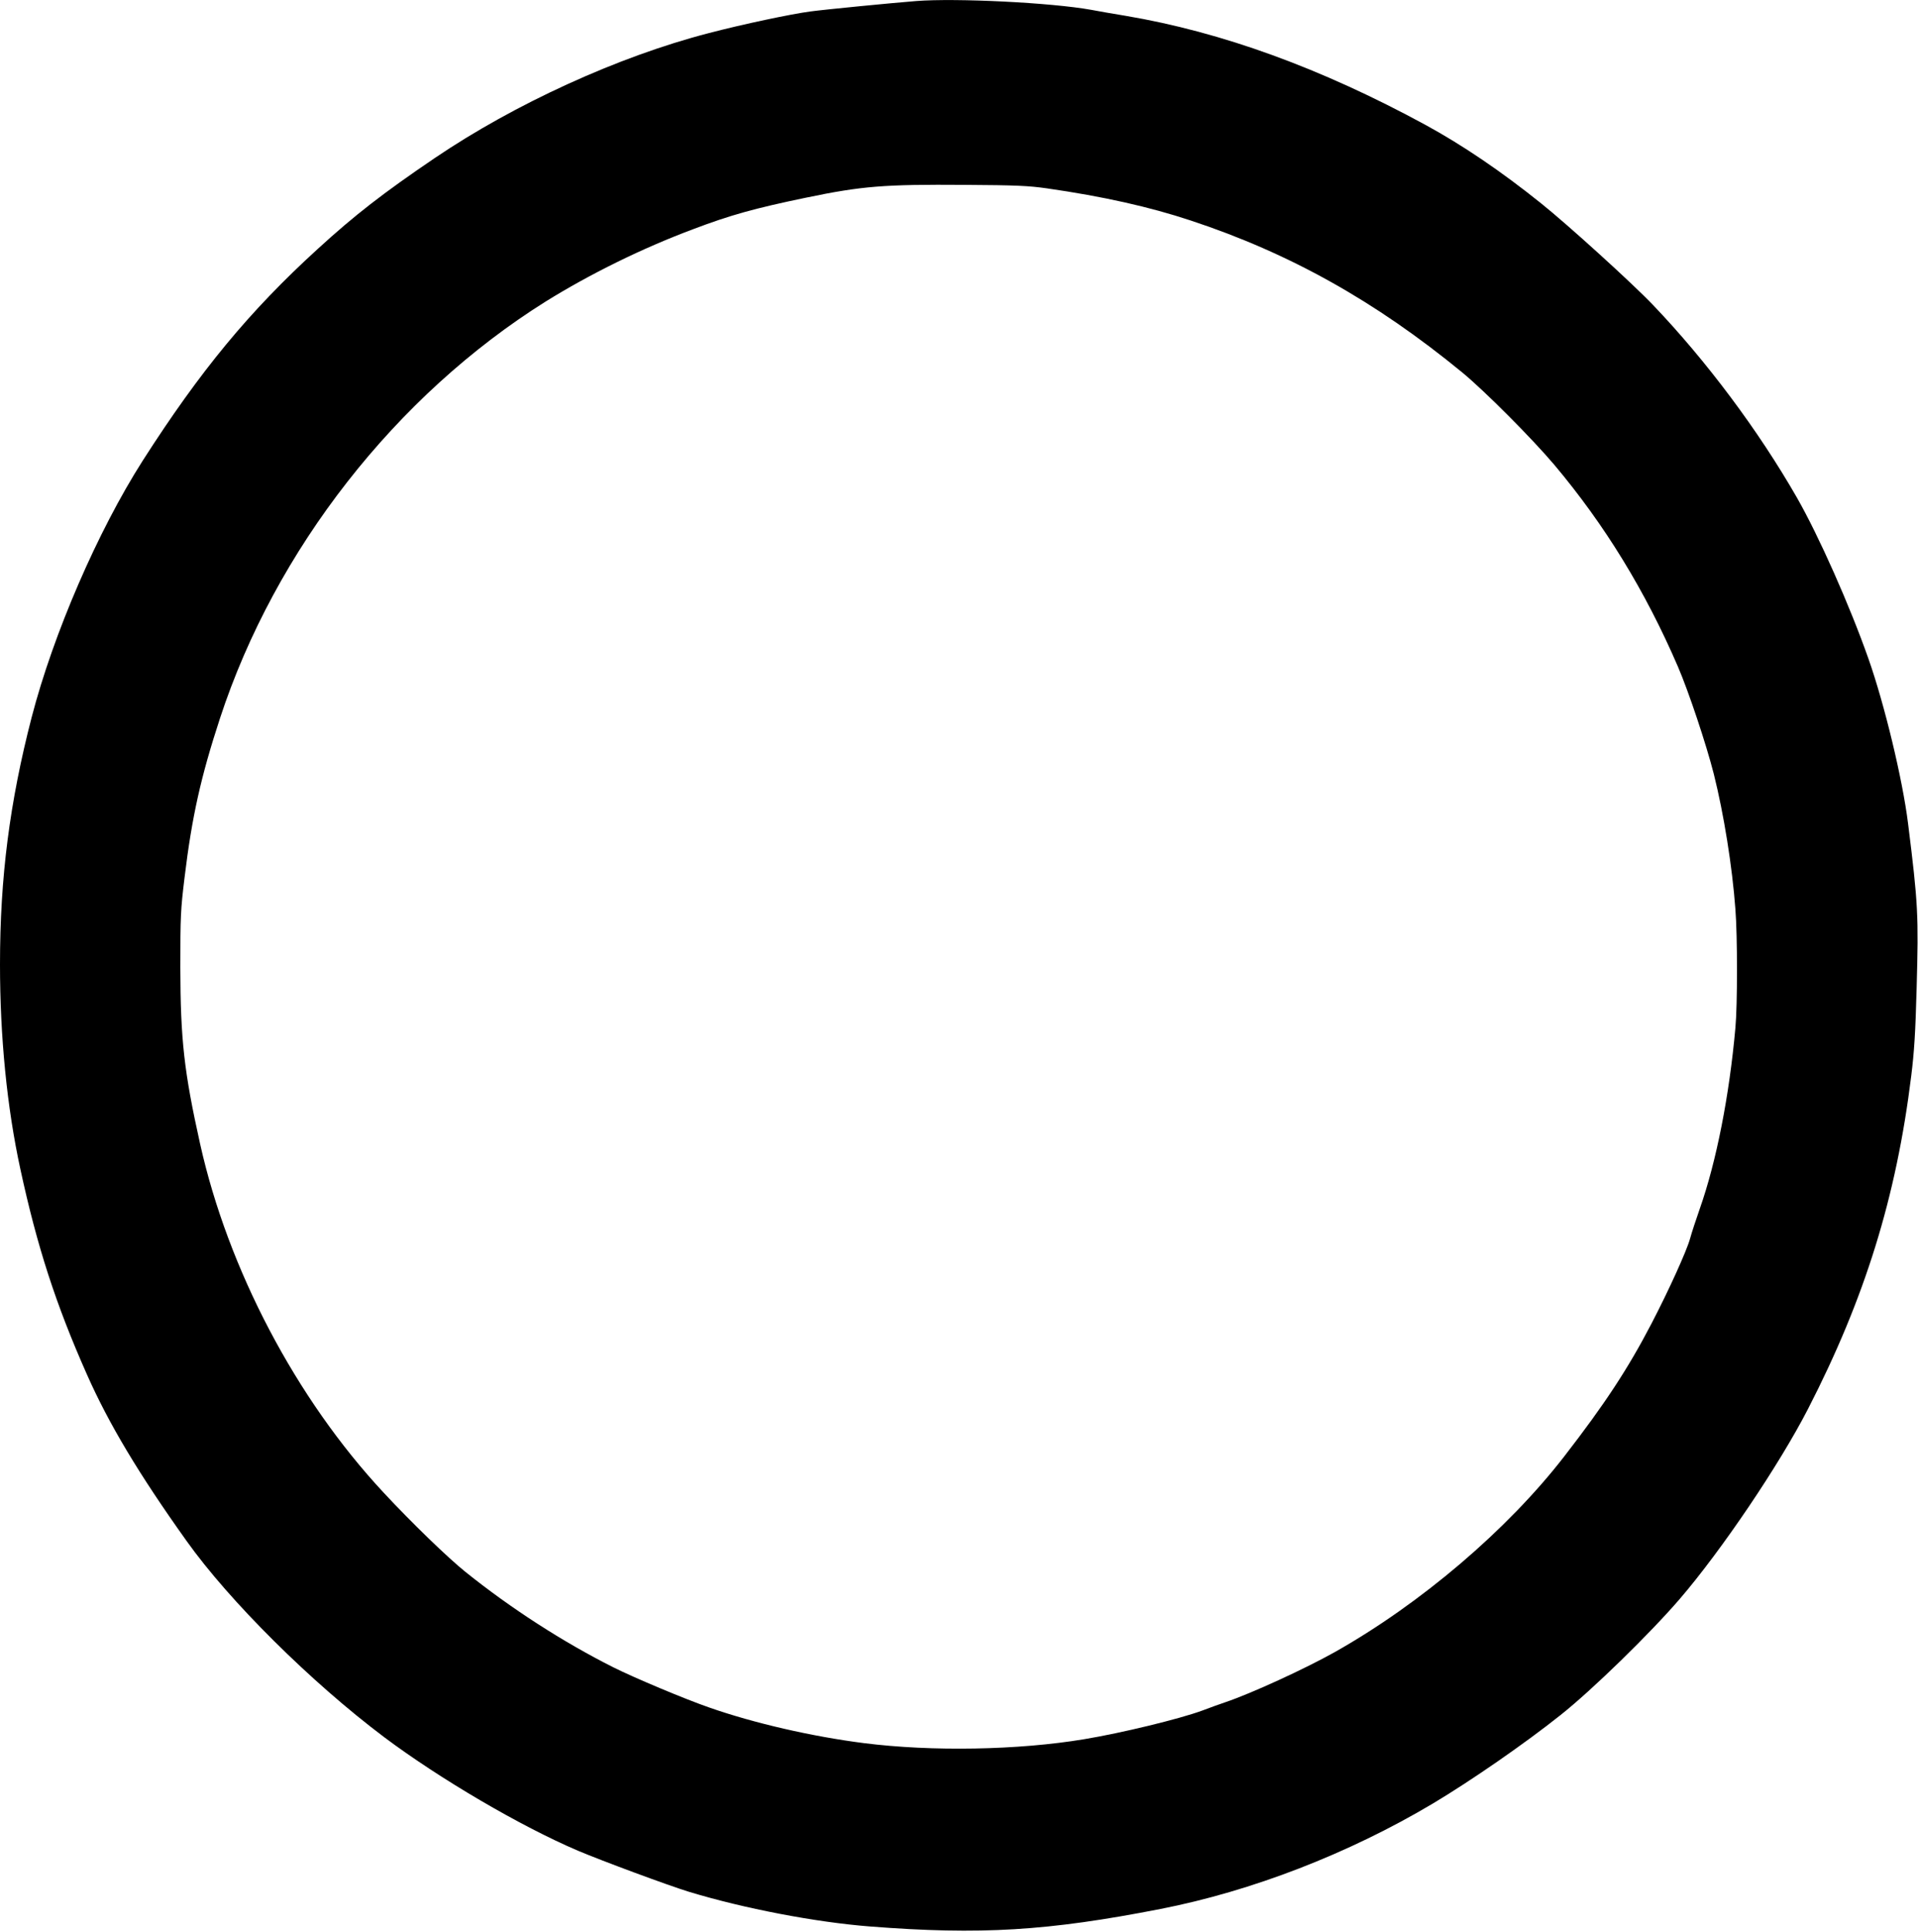  <svg version="1.0" xmlns="http://www.w3.org/2000/svg"
 width="1271pt" height="1280pt" viewBox="0 0 1271 1280"
 preserveAspectRatio="xMidYMid meet"><g transform="translate(0,1280) scale(0.1,-0.1)"
fill="#000000" stroke="none">
<path d="M6070 12793 c-164 -13 -604 -56 -700 -69 -128 -17 -446 -84 -675
-144 -596 -154 -1284 -468 -1815 -828 -342 -232 -529 -377 -775 -602 -454
-414 -778 -807 -1159 -1402 -298 -467 -592 -1146 -736 -1700 -146 -564 -210
-1062 -210 -1638 0 -480 46 -947 135 -1357 111 -513 235 -896 440 -1358 145
-328 345 -662 661 -1105 285 -400 824 -935 1309 -1300 368 -276 903 -590 1285
-753 161 -68 601 -231 735 -272 365 -111 841 -202 1200 -230 731 -57 1178 -30
1925 116 604 118 1246 366 1804 698 253 151 610 398 846 586 211 167 594 541
791 770 276 321 660 889 850 1259 377 733 585 1403 684 2206 20 160 28 288 36
585 13 480 10 553 -57 1089 -36 291 -156 790 -263 1093 -124 352 -328 811
-473 1065 -255 445 -601 908 -954 1277 -136 143 -566 533 -741 673 -264 212
-522 387 -768 521 -692 376 -1347 614 -1985 722 -80 13 -183 31 -230 40 -260
47 -893 79 -1160 58z m867 -1241 c375 -54 682 -123 953 -213 657 -217 1225
-535 1800 -1007 147 -121 463 -438 610 -612 333 -396 602 -834 819 -1337 70
-162 188 -515 238 -712 66 -264 122 -611 143 -896 14 -177 14 -634 0 -785 -40
-449 -126 -887 -236 -1199 -24 -69 -54 -159 -65 -200 -23 -82 -140 -340 -255
-561 -155 -298 -310 -534 -578 -880 -376 -486 -950 -975 -1521 -1297 -198
-111 -553 -274 -725 -332 -36 -12 -105 -37 -155 -56 -150 -55 -532 -148 -780
-189 -438 -73 -1011 -83 -1460 -26 -345 44 -728 132 -1025 236 -159 55 -493
195 -635 266 -331 166 -680 391 -980 632 -115 92 -360 329 -543 526 -580 622
-1031 1480 -1216 2311 -106 477 -130 689 -131 1169 0 340 2 381 28 595 49 405
108 668 235 1056 366 1117 1164 2138 2158 2761 291 181 641 354 979 480 245
93 408 138 745 208 371 77 517 89 1055 85 339 -2 422 -6 542 -23z"/>
</g>
</svg>
